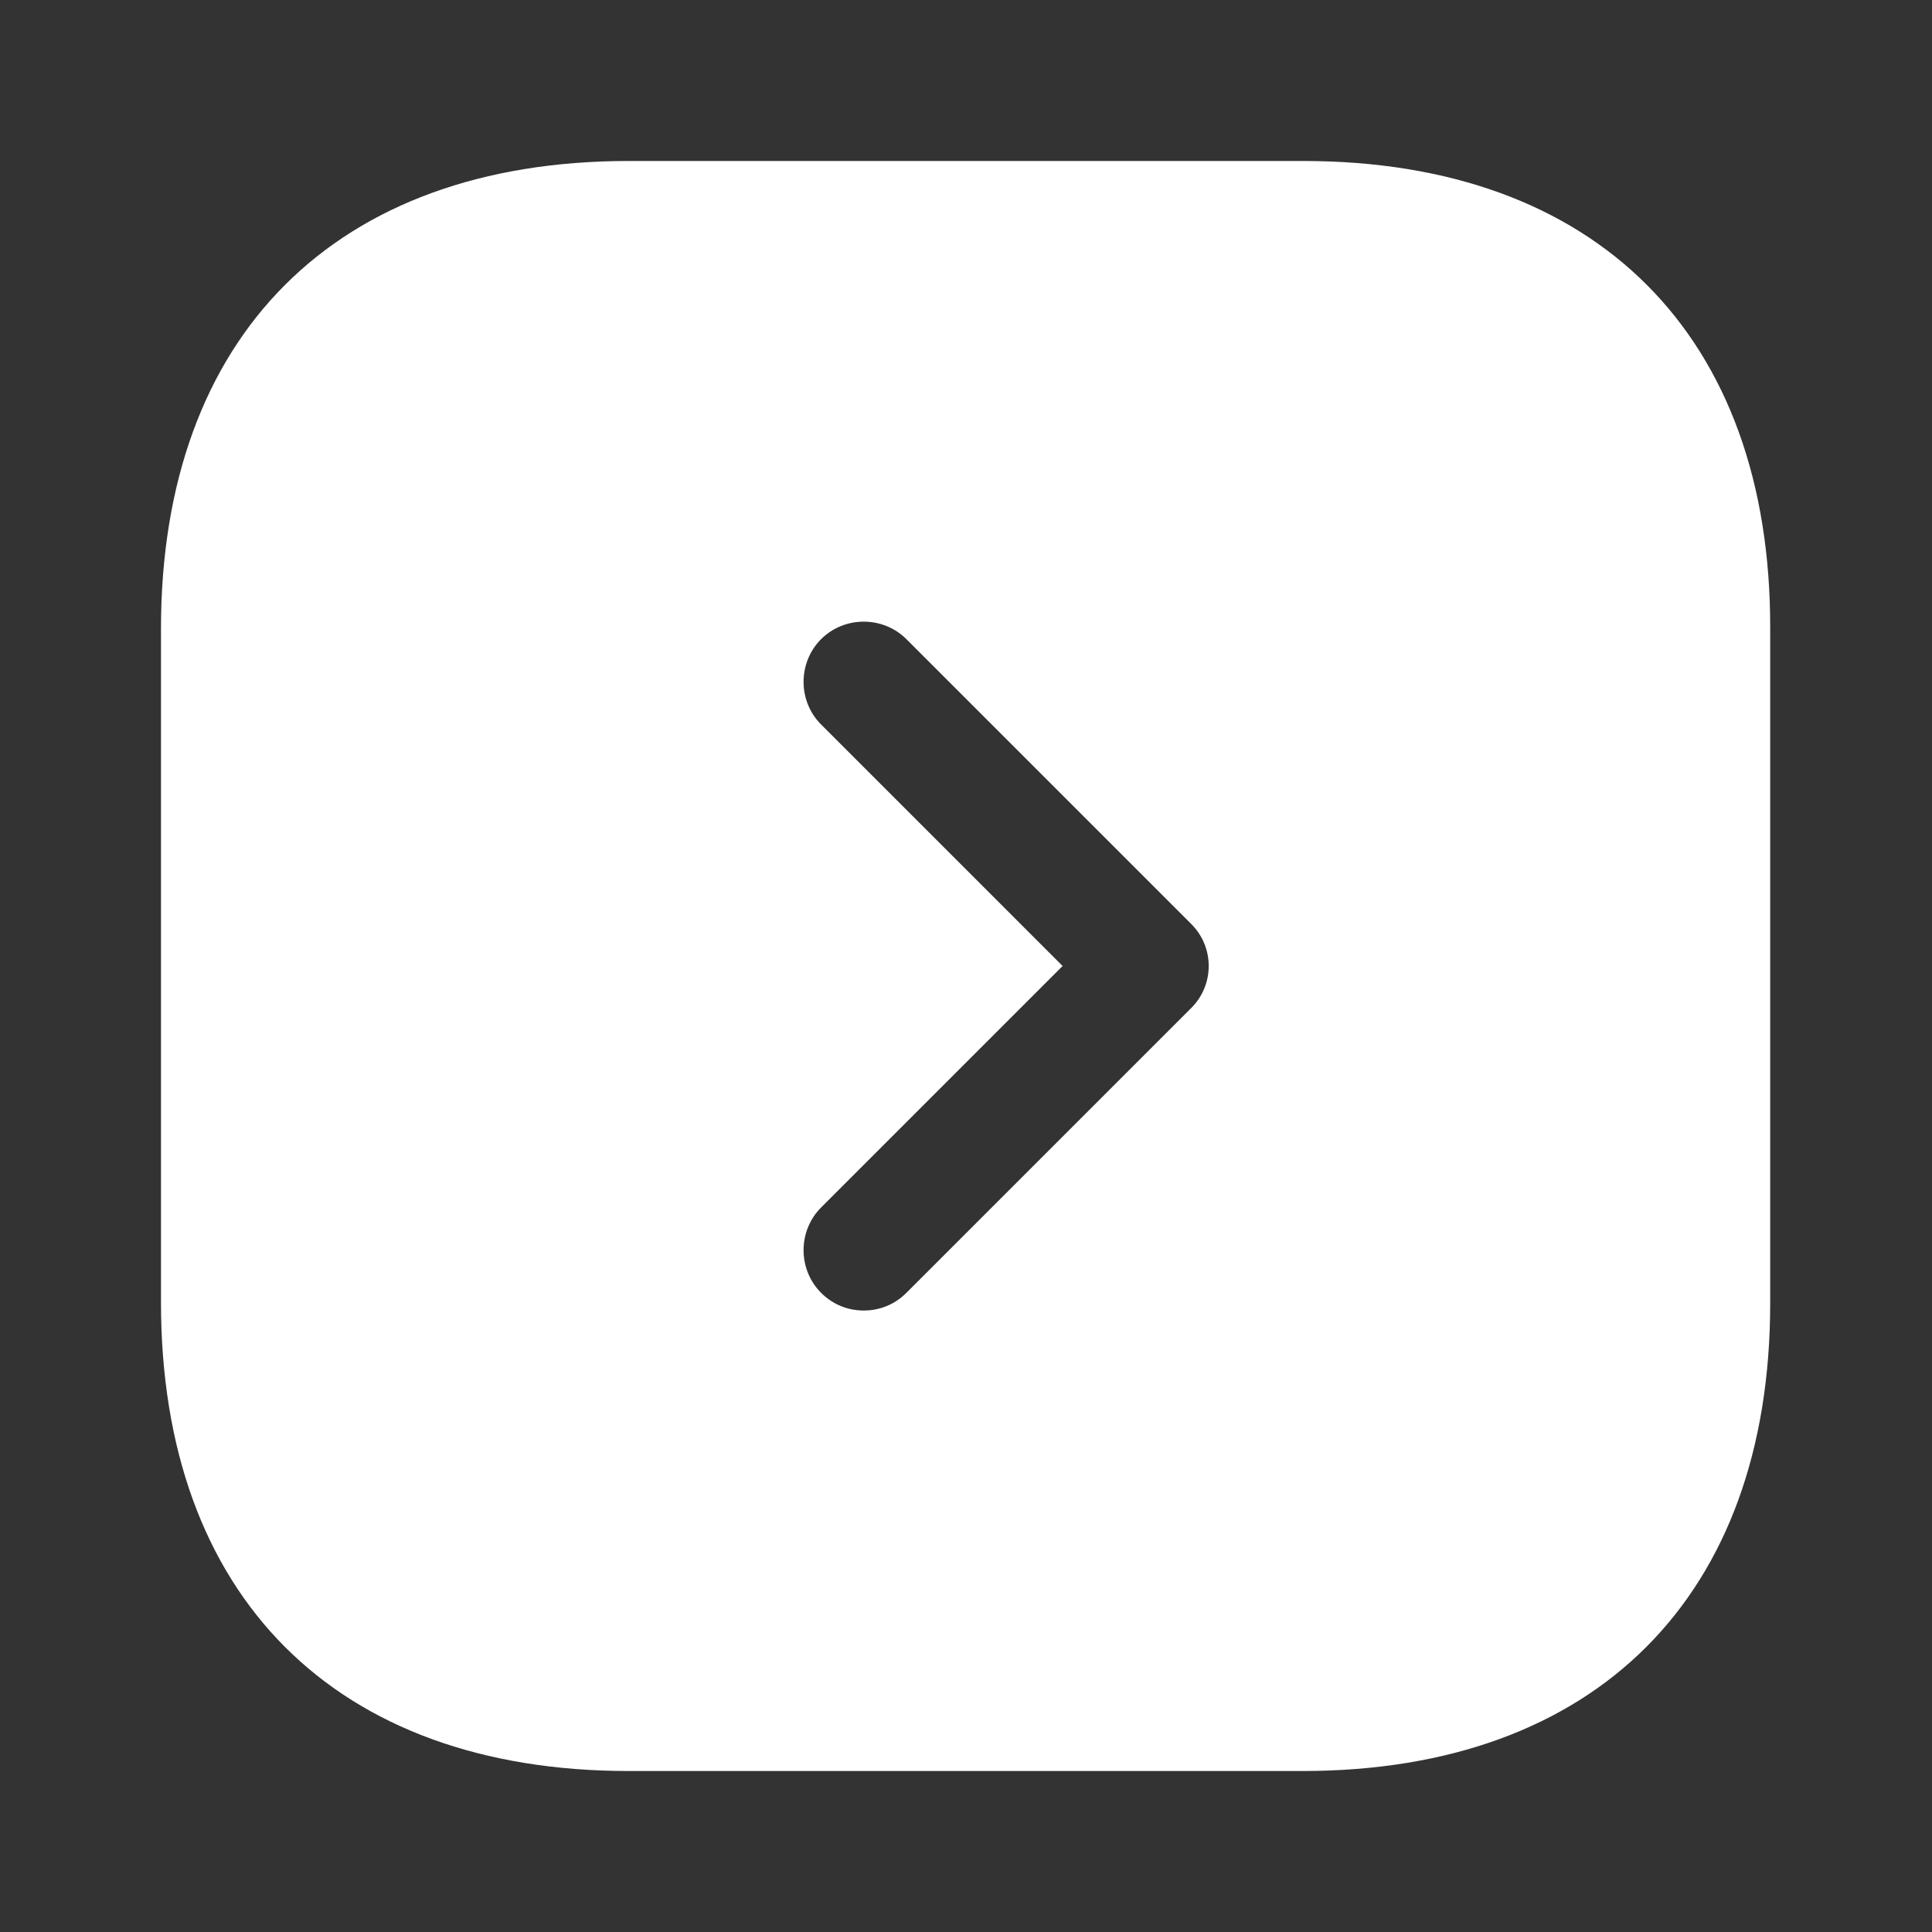 <svg width="40" height="40" viewBox="0 0 40 40" fill="none" xmlns="http://www.w3.org/2000/svg">
<rect x="0" y="0" width="40" height="40" fill="#333333" stroke="none"/>
<path d="M26.983 3.333H13.016C6.95 3.333 3.333 6.95 3.333 13.017V26.967C3.333 33.05 6.95 36.667 13.016 36.667H26.966C33.033 36.667 36.65 33.05 36.65 26.983V13.017C36.666 6.95 33.05 3.333 26.983 3.333ZM24.65 20.883L18.766 26.767C18.516 27.017 18.2 27.133 17.883 27.133C17.566 27.133 17.25 27.017 17 26.767C16.516 26.283 16.516 25.483 17 25L22 20L17 15C16.516 14.517 16.516 13.717 17 13.233C17.483 12.75 18.283 12.75 18.766 13.233L24.65 19.117C25.15 19.6 25.15 20.4 24.65 20.883Z" fill="white"/>
</svg>
